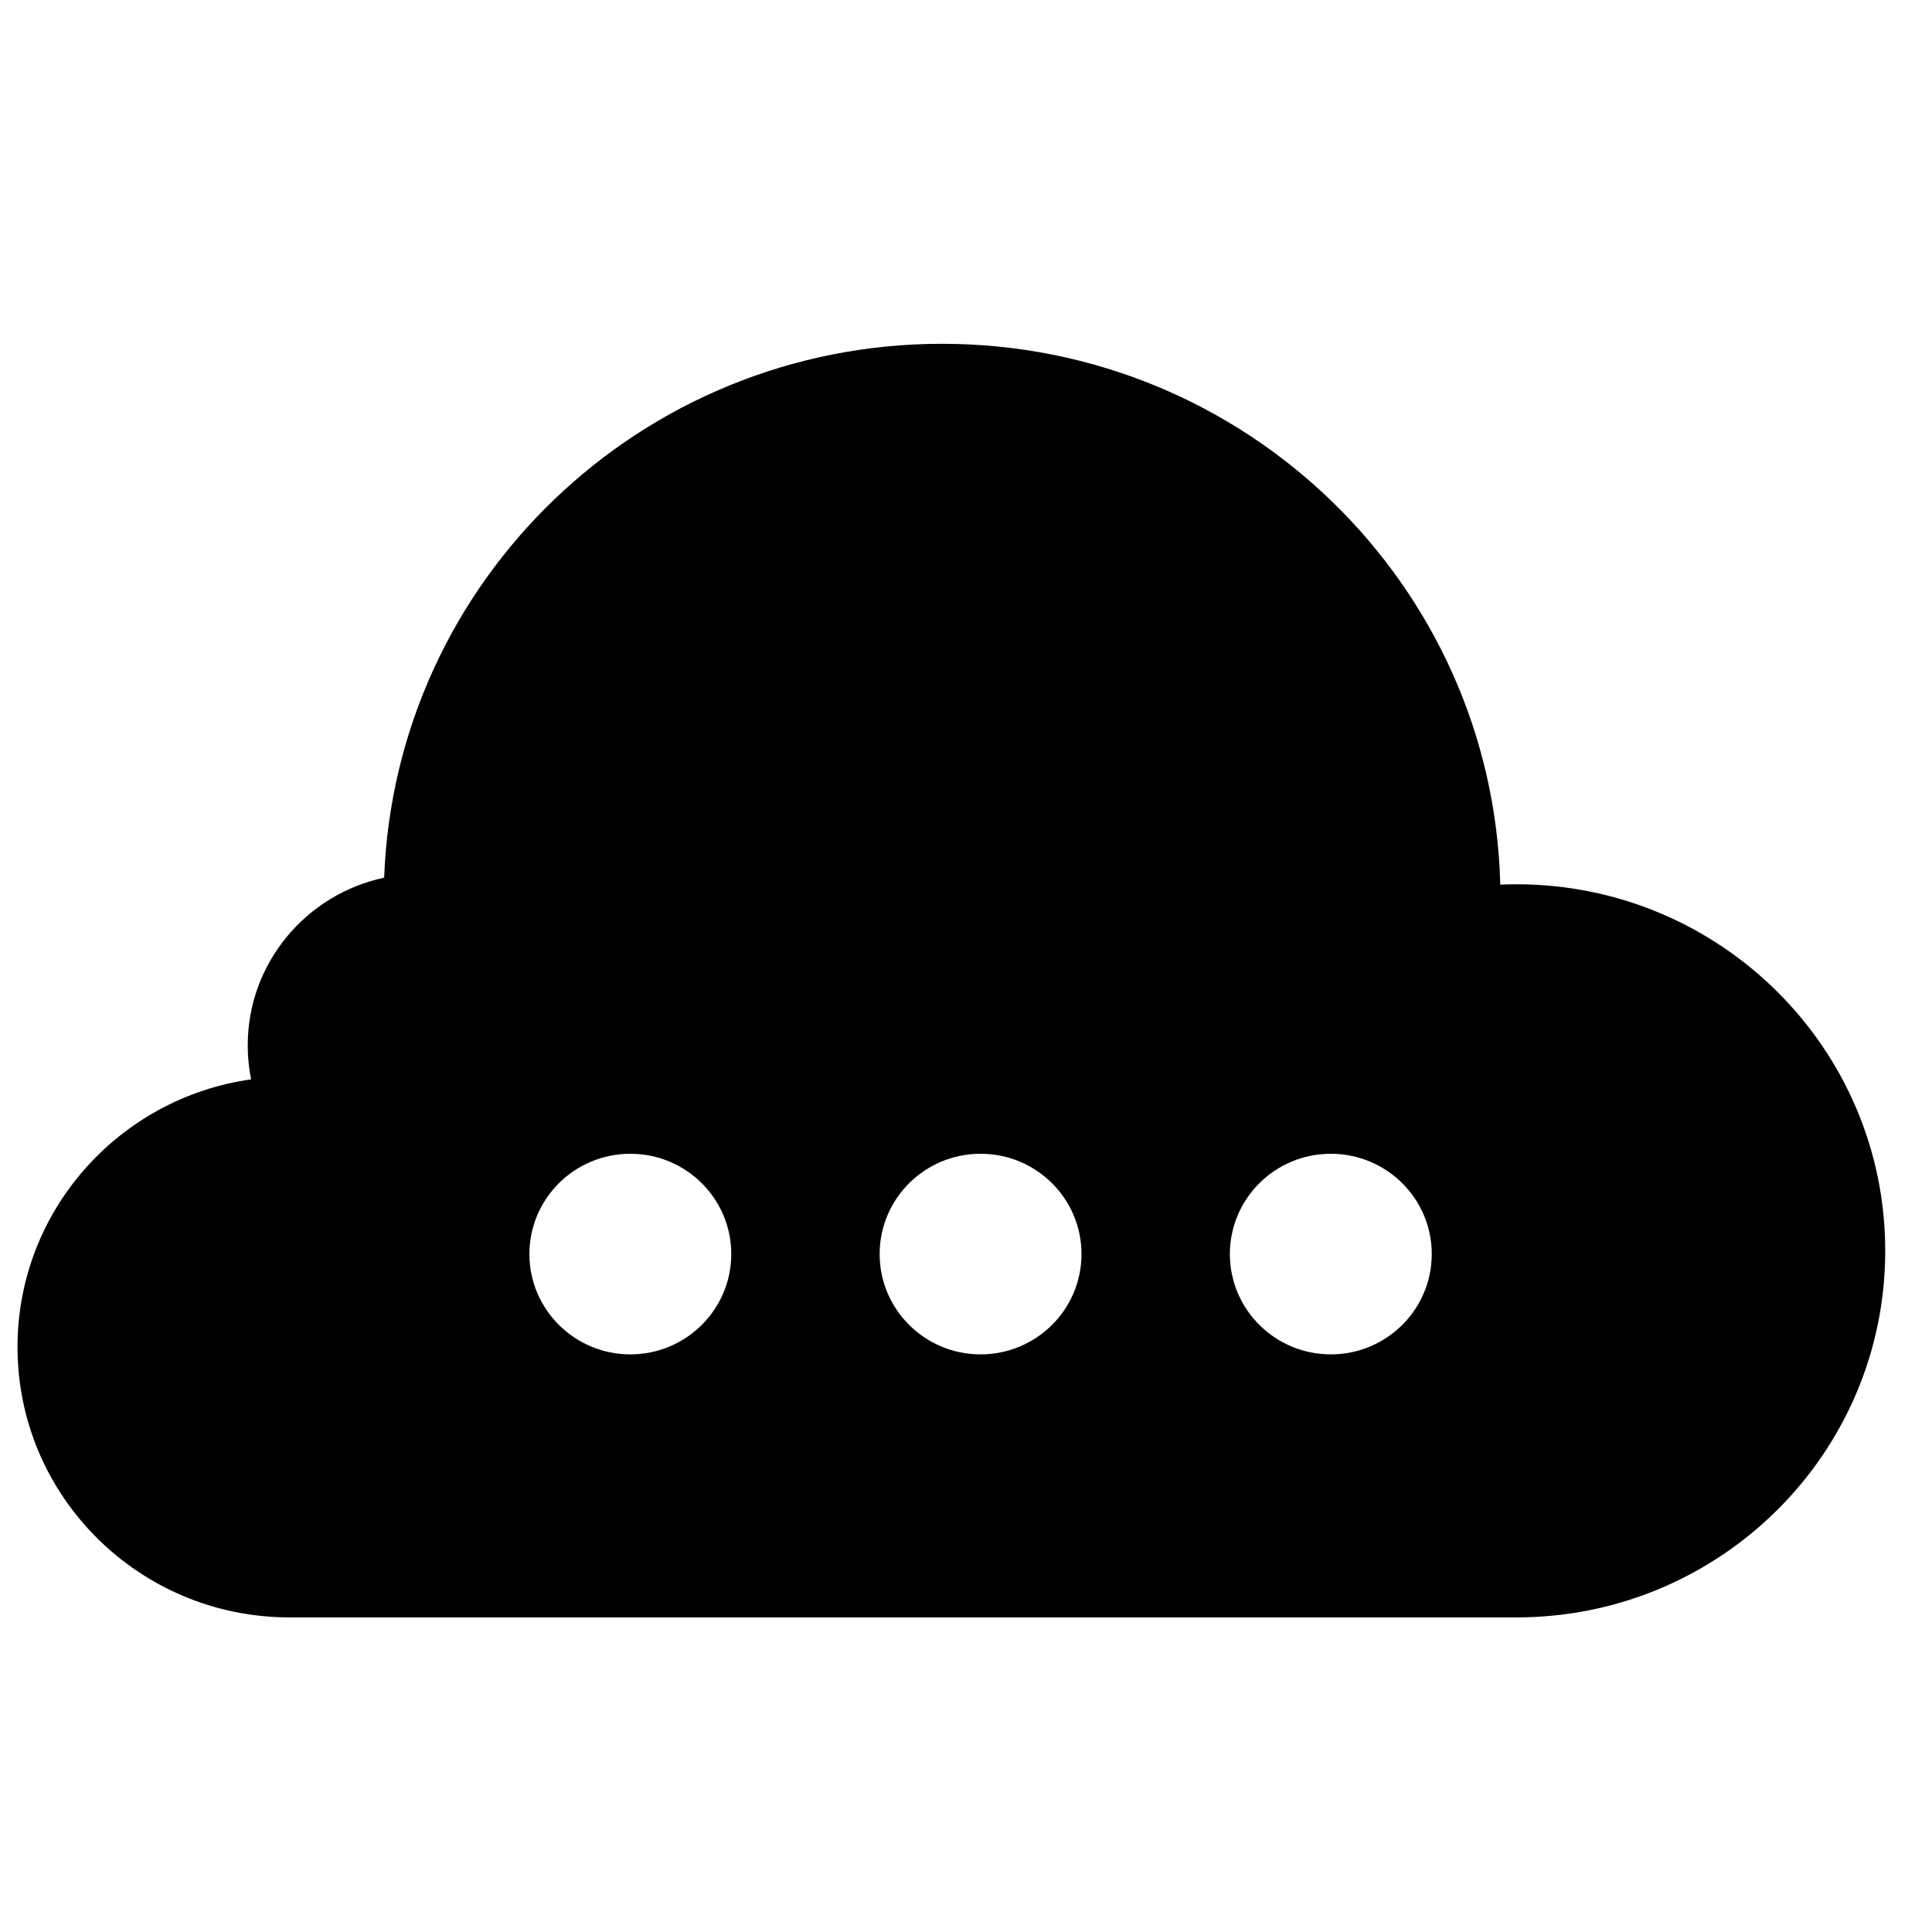 <?xml version="1.0" encoding="UTF-8"?>
<!-- Uploaded to: SVG Repo, www.svgrepo.com, Generator: SVG Repo Mixer Tools -->
<svg width="800px" height="800px" version="1.1" viewBox="144 144 512 512" xmlns="http://www.w3.org/2000/svg">
 <defs>
  <clipPath id="a">
   <path d="m148.09 235h495.91v338h-495.91z"/>
  </clipPath>
 </defs>
 <g clip-path="url(#a)">
  <path d="m393.66 235.11c80.477 0 145.94 63.828 147.93 143.33 1.418-0.055 2.836-0.102 4.262-0.102 53.992 0 97.754 43.5 97.754 97.148 0 53.652-43.762 97.141-97.754 97.141h-325.12c-39.816 0-72.09-32.082-72.09-71.648 0-36.137 26.91-66.016 61.906-70.938-0.59-2.898-0.898-5.906-0.898-8.984 0-21.836 15.492-40.078 36.156-44.461 2.938-78.641 68-141.49 147.85-141.49zm103.02 214.65c14.773 0 26.75 11.898 26.75 26.578s-11.977 26.586-26.75 26.586c-14.773 0-26.75-11.906-26.75-26.586s11.977-26.578 26.75-26.578zm-185.63 0c14.766 0 26.742 11.898 26.742 26.578s-11.977 26.586-26.742 26.586c-14.773 0-26.75-11.906-26.75-26.586s11.977-26.578 26.75-26.578zm92.816 0c14.773 0 26.742 11.898 26.742 26.578s-11.969 26.586-26.742 26.586-26.75-11.906-26.75-26.586 11.977-26.578 26.75-26.578z" fill-rule="evenodd"/>
 </g>
</svg>